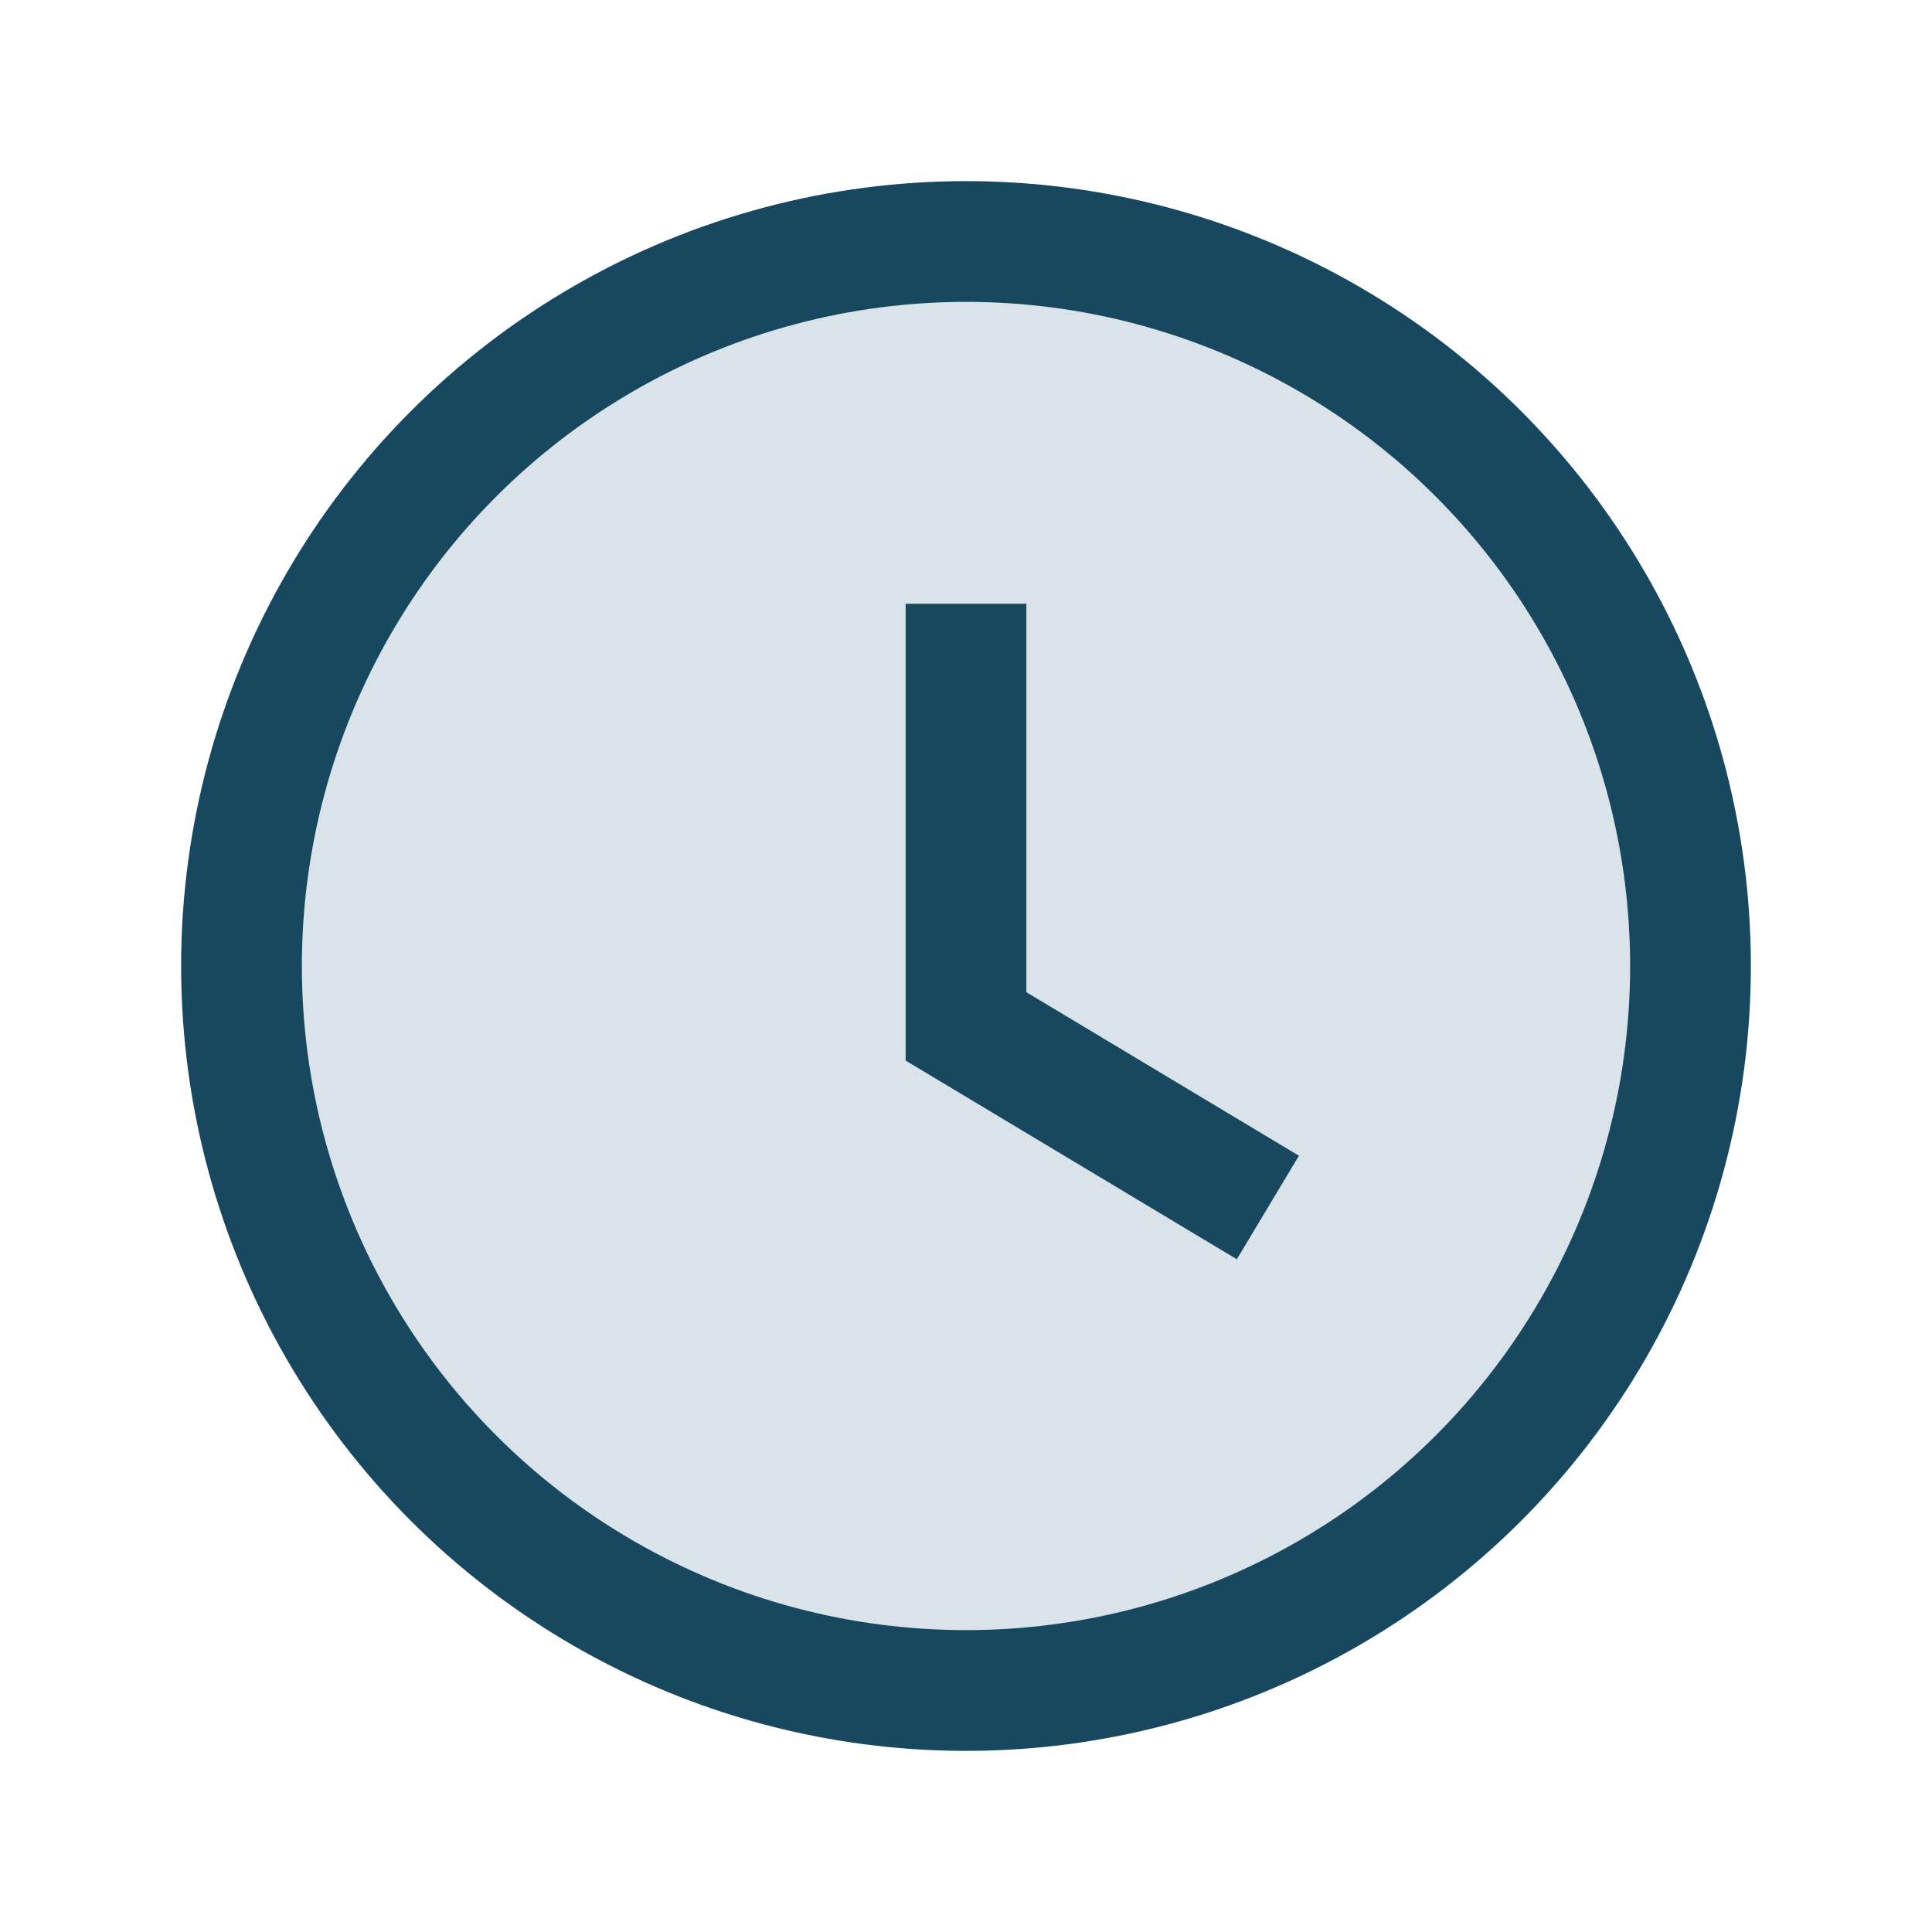 <?xml version="1.0" encoding="UTF-8"?>
<svg xmlns="http://www.w3.org/2000/svg" width="32" height="32" viewBox="0 0 32 32"><circle cx="16" cy="16" r="12" fill="#DAE3E9" stroke="#184860" stroke-width="2"/><path d="M16 10v7l5 3" stroke="#184860" stroke-width="2" fill="none"/></svg>